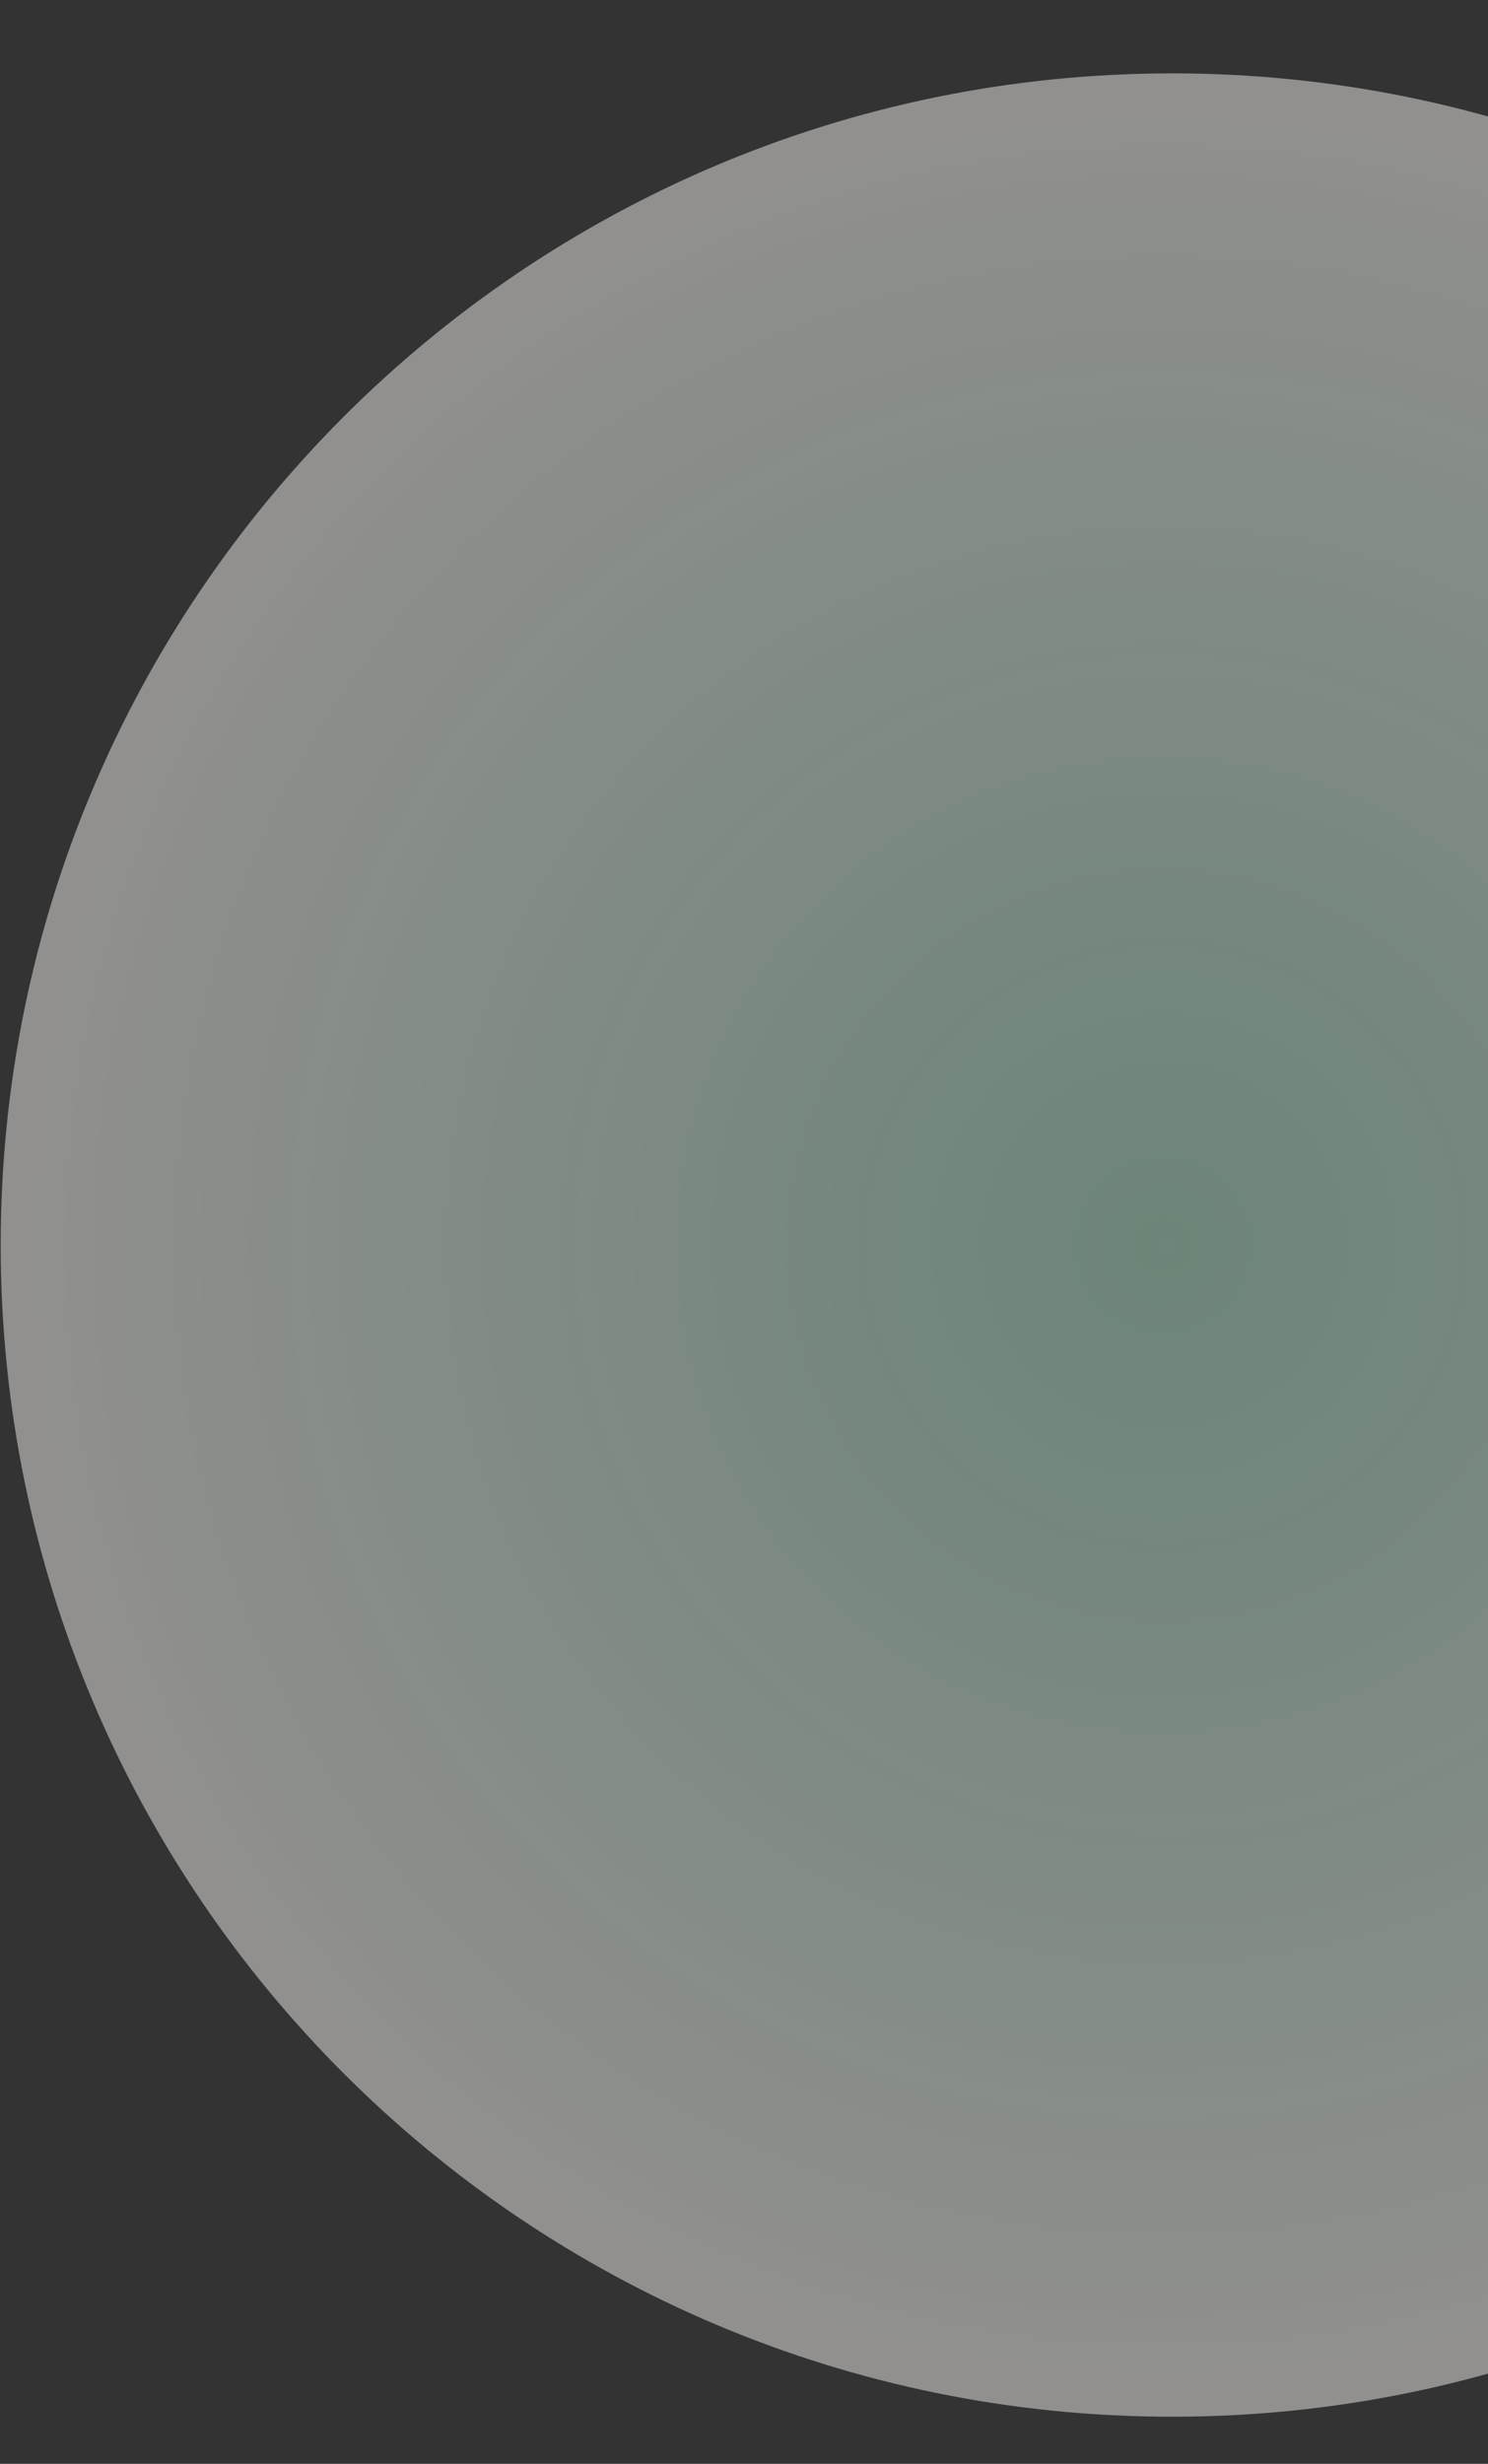 <svg xmlns="http://www.w3.org/2000/svg" xmlns:xlink="http://www.w3.org/1999/xlink" width="537" height="889" viewBox="0 0 537 889"><rect x="0" y="0" width="537" height="889" fill="#333333" stroke="none"/><defs><clipPath id="a"><rect width="537" height="889" transform="translate(1443 11)" fill="#fff"></rect></clipPath><radialGradient id="b" cx="0.5" cy="0.5" r="0.5" gradientUnits="objectBoundingBox"><stop offset="0" stop-color="#c4ffe0" stop-opacity="0.627"></stop><stop offset="1" stop-color="#f7f5f0" stop-opacity="0.749"></stop></radialGradient></defs><g transform="translate(-1443 -11)" clip-path="url(#a)"><path d="M422.762,0C656.247,0,845.524,189.277,845.524,422.762S656.247,845.524,422.762,845.524,0,656.247,0,422.762,189.277,0,422.762,0Z" transform="translate(1443.25 37.476)" opacity="0.64" fill="url(#b)"></path></g></svg>